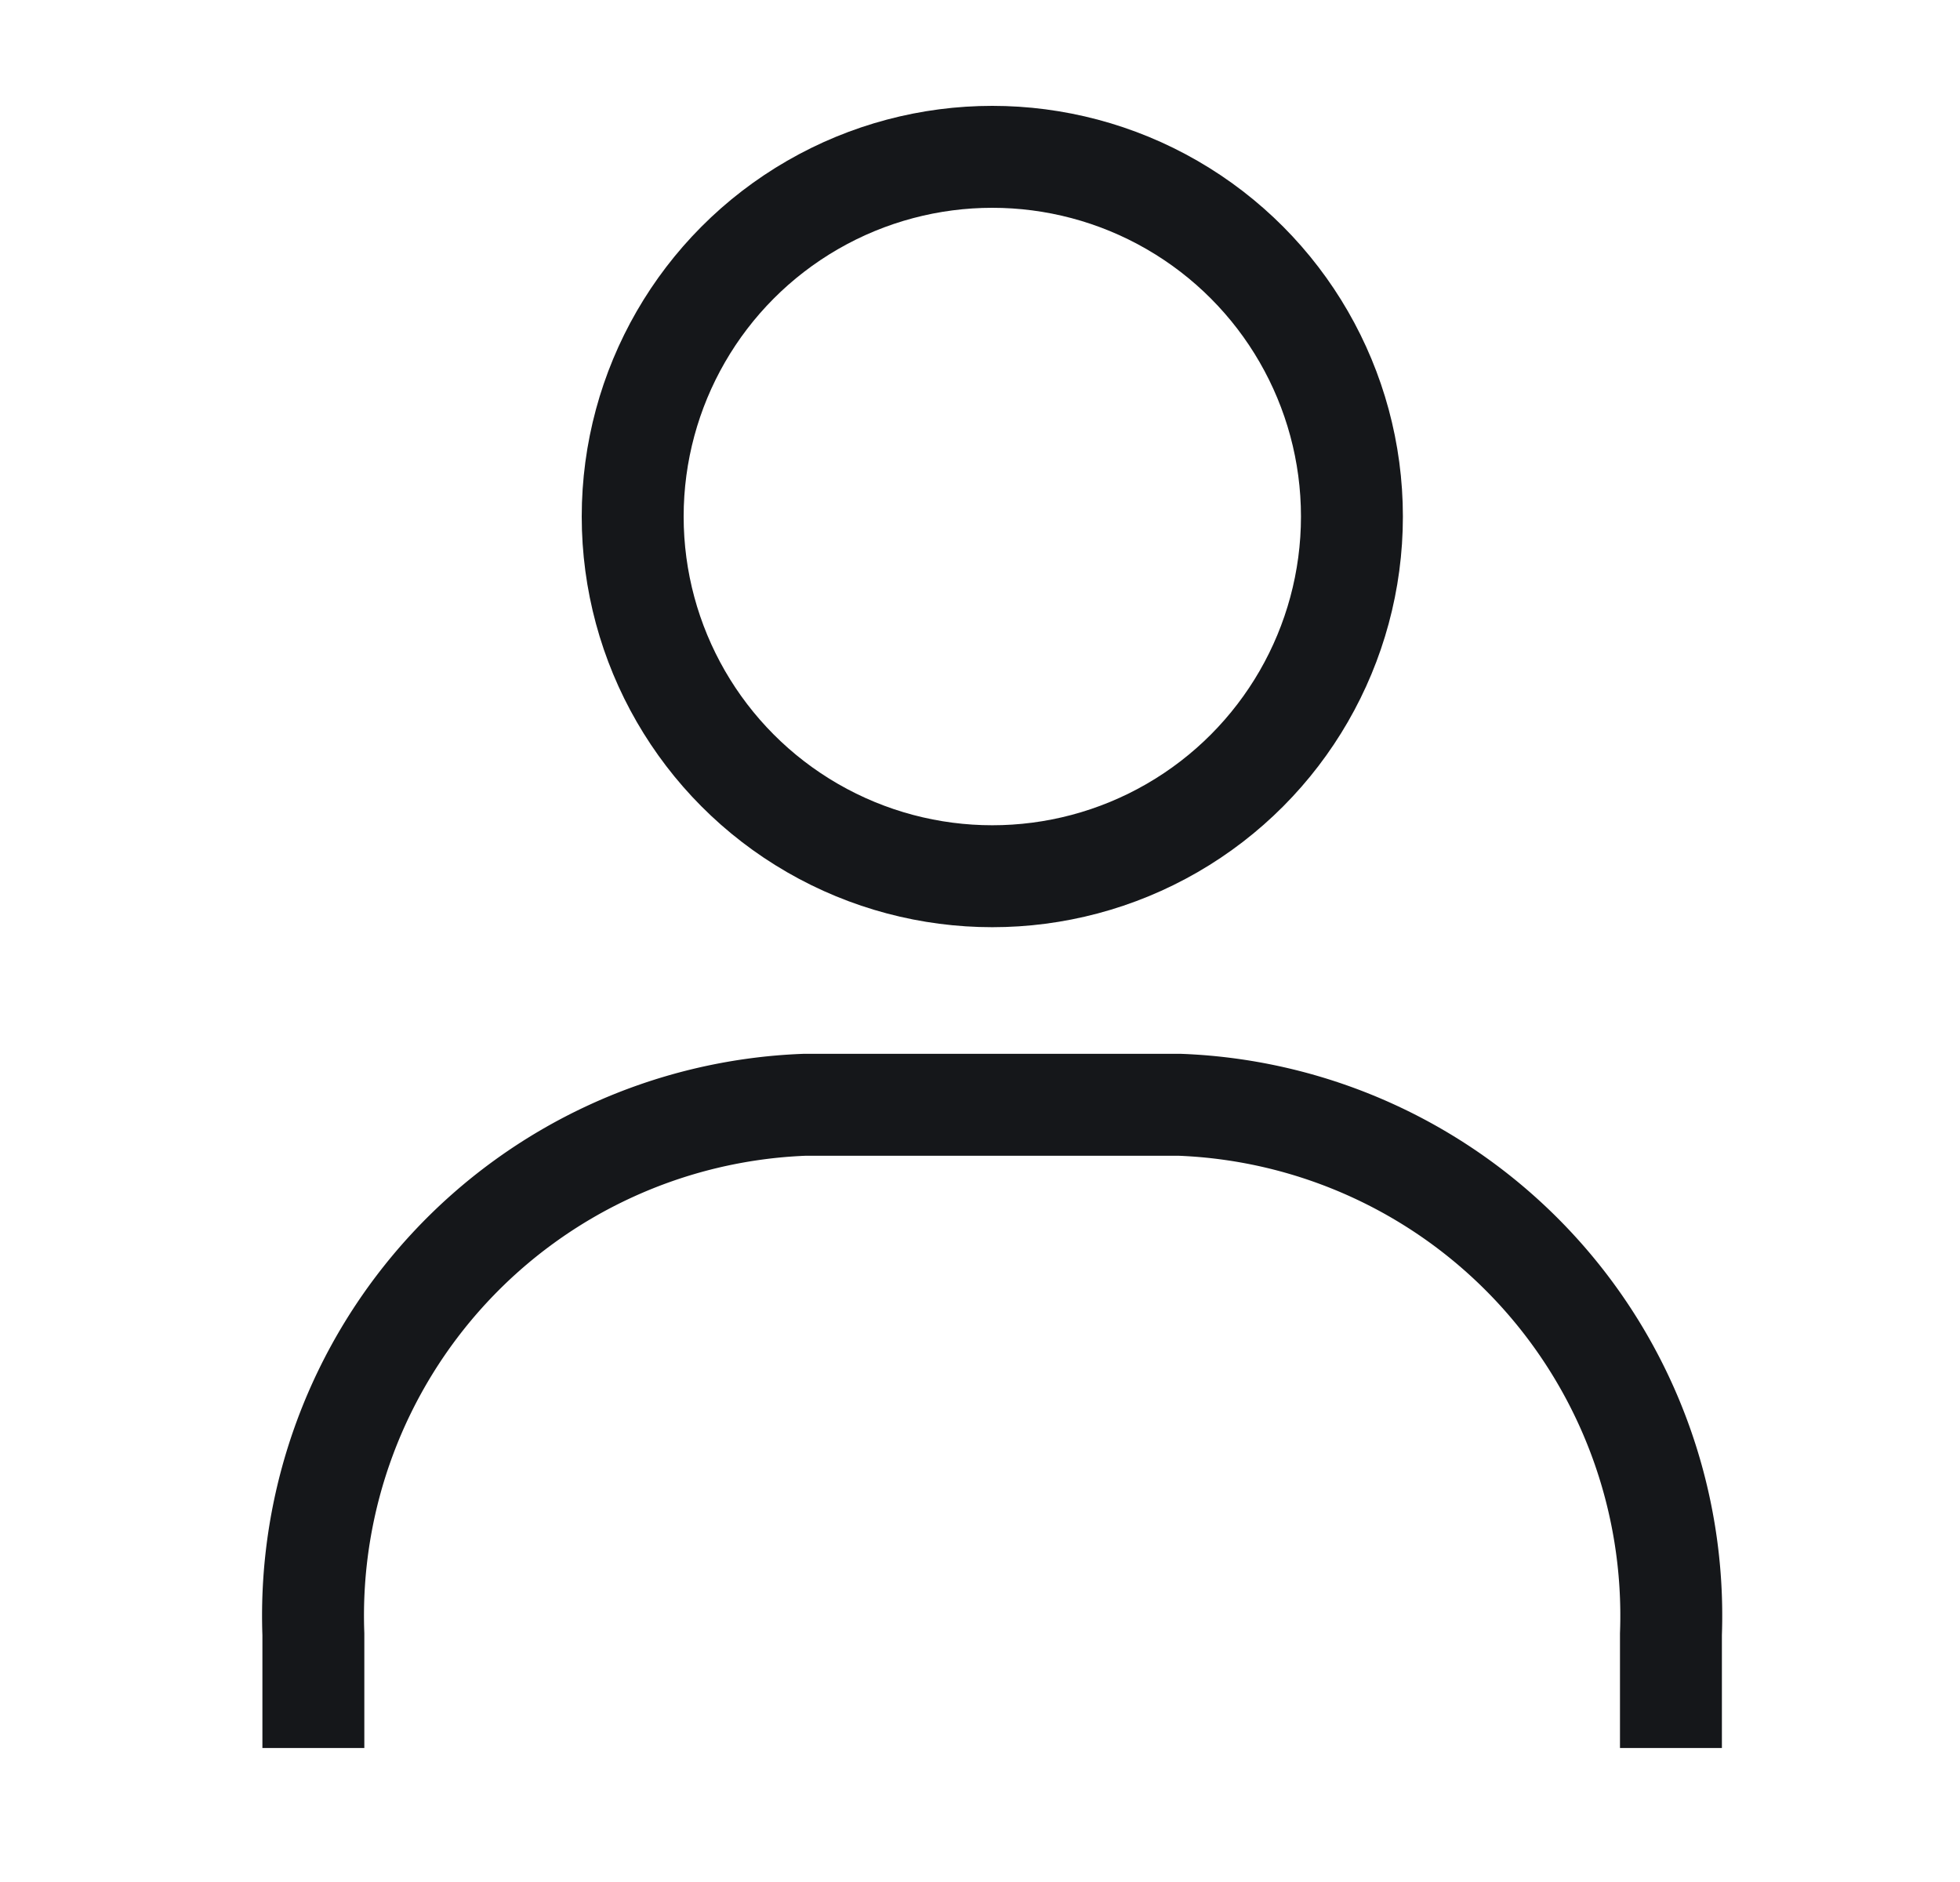 <svg xmlns="http://www.w3.org/2000/svg" width="25" height="24" viewBox="0 0 25 24">
  <g id="my_account" data-name="my account" transform="translate(-15543 194)">
    <rect id="Rectangle_1554" data-name="Rectangle 1554" width="25" height="24" transform="translate(15543 -194)" fill="#fff" opacity="0"/>
    <g id="Group_30690" data-name="Group 30690" transform="translate(14980.469 -500.96)">
      <path id="Path_40985" data-name="Path 40985" d="M583.844,671.983v-1.451a6.519,6.519,0,0,0-6.258-6.751h-4.8a6.519,6.519,0,0,0-6.258,6.751v1.451" transform="translate(0 -342.732)" fill="none" stroke="#15171a" stroke-miterlimit="10" stroke-width="1.3"/>
      <circle id="Ellipse_71" data-name="Ellipse 71" cx="4.587" cy="4.587" r="4.587" transform="translate(570.601 308.96)" fill="none" stroke="#15171a" stroke-miterlimit="10" stroke-width="1.3"/>
    </g>
  </g>
</svg>

